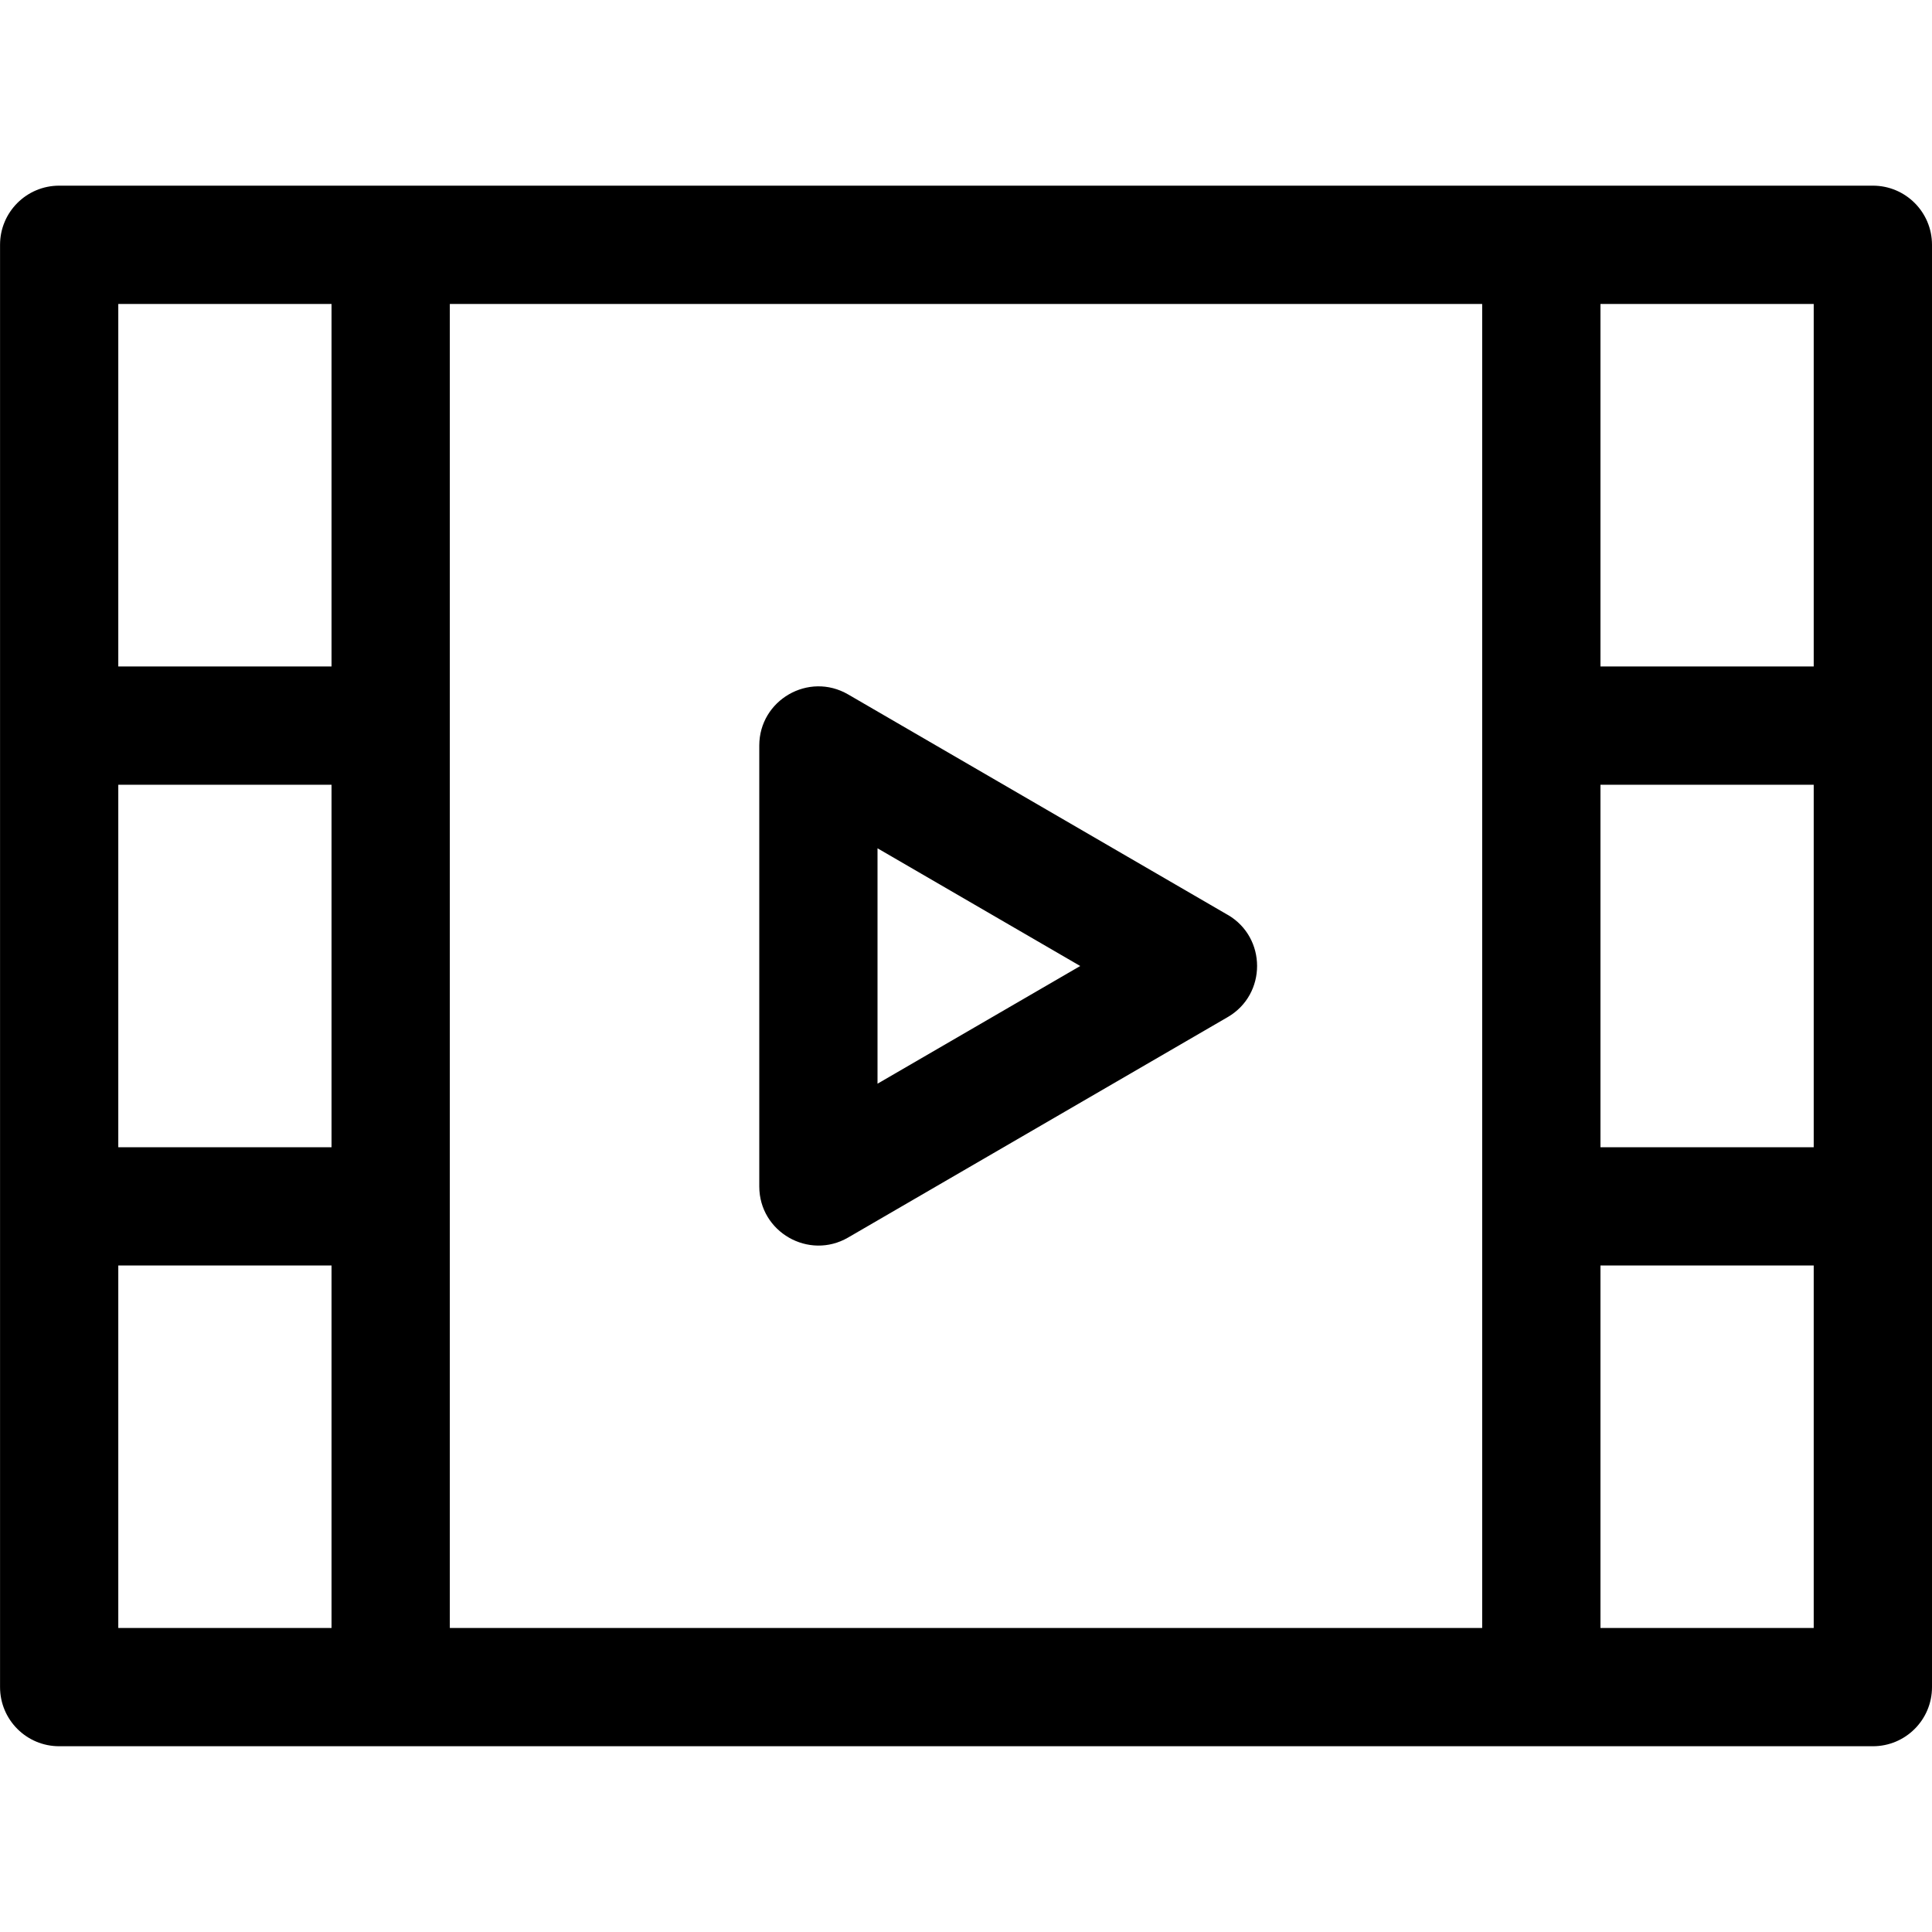 <svg fill="none" height="40" viewBox="0 0 40 40" width="40" xmlns="http://www.w3.org/2000/svg"><g fill="#000"><path d="m38.776 3.844h-37.551c-.676 0-1.224.548-1.224 1.224v29.862c0 .676.548 1.224 1.224 1.224h37.551c.676 0 1.224-.548 1.224-1.224v-29.862c0-.676-.548-1.224-1.224-1.224zm-31.912 29.862h-4.415v-7.505h4.415zm0-9.954h-4.415v-7.505h4.415zm0-9.954h-4.415v-7.505h4.415zm23.823 19.908h-21.374v-27.413h21.374zm6.864 0h-4.415v-7.505h4.415zm0-9.954h-4.415v-7.505h4.415zm0-9.954h-4.415v-7.505h4.415z"/><path d="m25.418 18.941-7.859-4.564c-.816-.474-1.839.117-1.839 1.059v9.127c0 .947 1.028 1.53 1.839 1.059l7.859-4.564c.812-.471.811-1.647 0-2.118zm-7.25 3.496v-4.874l4.197 2.437z"/></g></svg>